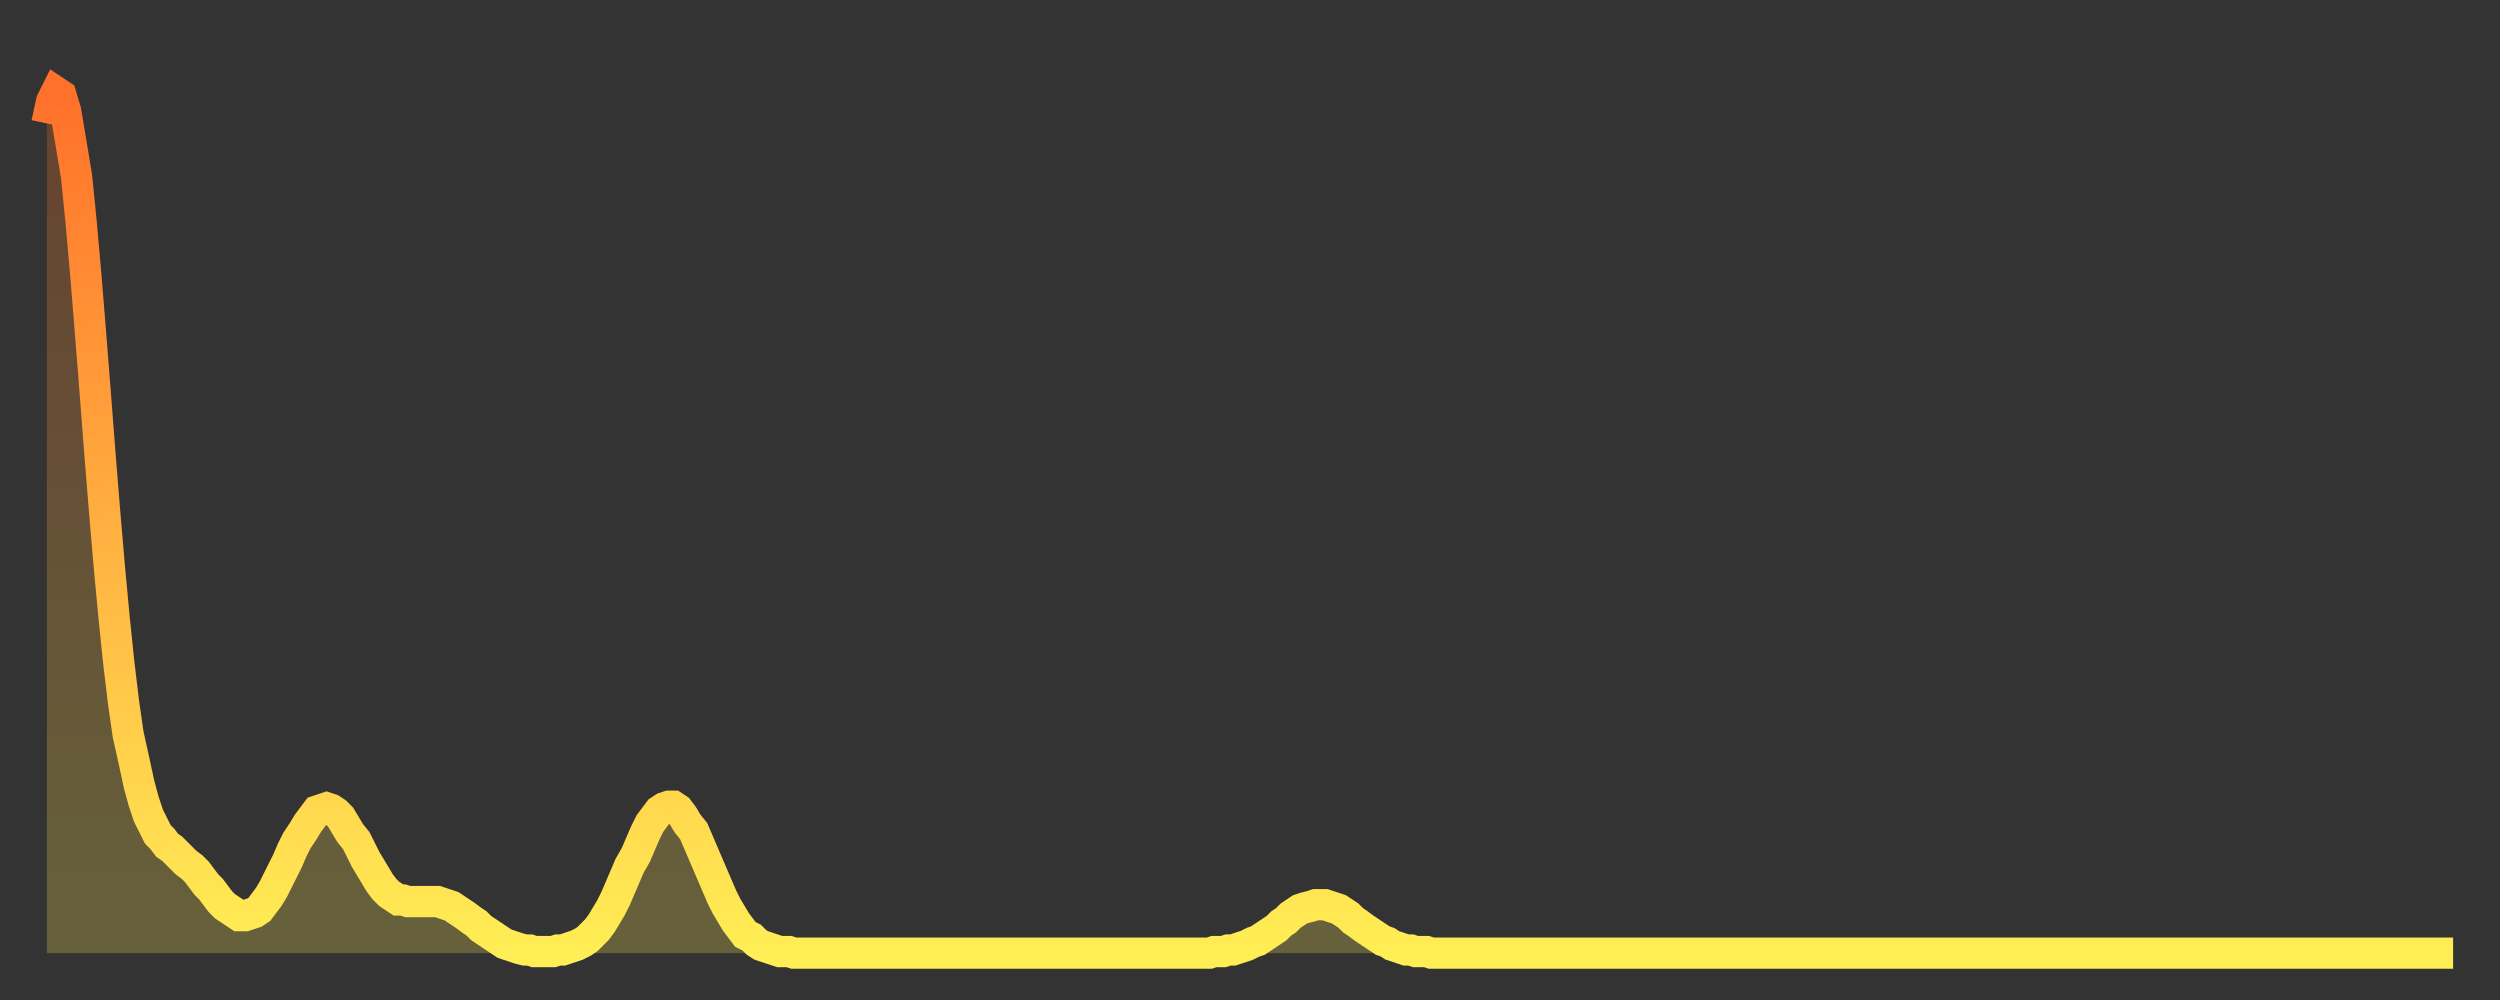 <?xml version="1.0" encoding="utf-8" ?>
<svg baseProfile="full" height="64" version="1.1" width="160" xmlns="http://www.w3.org/2000/svg" xmlns:ev="http://www.w3.org/2001/xml-events" xmlns:xlink="http://www.w3.org/1999/xlink"><rect width="100%" height="100%" fill="#333333" stroke="none"/><defs><linearGradient id="id4251676" x1="0" x2="0" y1="0" y2="1"><stop offset="0%" stop-color="#ff702a" /><stop offset="50%" stop-color="#ffaf40" /><stop offset="100%" stop-color="#ffee55" /></linearGradient></defs><g transform="translate(3,3)"><g><path d="M 0.0 4.9 0.3 3.5 0.6 2.9 0.9 3.1 1.2 4.1 1.5 5.9 1.9 8.3 2.2 11.3 2.5 14.7 2.8 18.4 3.1 22.2 3.4 26.1 3.7 29.8 4.0 33.3 4.3 36.5 4.6 39.4 4.9 41.9 5.2 44.0 5.6 45.8 5.9 47.2 6.2 48.3 6.5 49.2 6.8 49.8 7.1 50.4 7.4 50.7 7.7 51.1 8.0 51.3 8.3 51.6 8.6 51.9 8.9 52.2 9.3 52.5 9.6 52.8 9.9 53.2 10.2 53.6 10.5 53.9 10.8 54.3 11.1 54.7 11.4 55.0 11.7 55.2 12.0 55.4 12.3 55.6 12.7 55.6 13.0 55.5 13.3 55.4 13.6 55.2 13.9 54.8 14.2 54.4 14.5 53.9 14.8 53.3 15.1 52.7 15.4 52.1 15.7 51.4 16.0 50.8 16.4 50.2 16.7 49.7 17.0 49.3 17.3 48.9 17.6 48.8 17.9 48.7 18.2 48.8 18.5 49.0 18.8 49.3 19.1 49.8 19.4 50.3 19.8 50.8 20.1 51.4 20.4 52.0 20.7 52.5 21.0 53.0 21.3 53.5 21.6 53.9 21.9 54.2 22.2 54.4 22.5 54.6 22.8 54.6 23.1 54.7 23.5 54.7 23.8 54.7 24.1 54.7 24.4 54.7 24.7 54.7 25.0 54.7 25.3 54.8 25.6 54.9 25.9 55.0 26.2 55.2 26.5 55.4 26.8 55.6 27.2 55.9 27.5 56.1 27.8 56.4 28.1 56.6 28.4 56.8 28.7 57.0 29.0 57.2 29.3 57.4 29.6 57.5 29.9 57.6 30.2 57.7 30.6 57.8 30.9 57.8 31.2 57.9 31.5 57.9 31.8 57.9 32.1 57.9 32.4 57.9 32.7 57.8 33.0 57.8 33.3 57.7 33.6 57.6 33.9 57.5 34.3 57.3 34.6 57.1 34.9 56.8 35.2 56.5 35.5 56.1 35.8 55.6 36.1 55.1 36.4 54.5 36.7 53.8 37.0 53.1 37.3 52.4 37.7 51.7 38.0 51.0 38.3 50.3 38.6 49.7 38.9 49.3 39.2 48.9 39.5 48.7 39.8 48.6 40.1 48.6 40.4 48.8 40.7 49.2 41.0 49.7 41.4 50.2 41.7 50.9 42.0 51.6 42.3 52.3 42.6 53.0 42.9 53.7 43.2 54.4 43.5 55.0 43.8 55.5 44.1 56.0 44.4 56.4 44.7 56.8 45.1 57.0 45.4 57.3 45.7 57.5 46.0 57.6 46.3 57.7 46.6 57.8 46.9 57.9 47.2 57.9 47.5 57.9 47.8 58.0 48.1 58.0 48.5 58.0 48.8 58.0 49.1 58.0 49.4 58.0 49.7 58.0 50.0 58.0 50.3 58.0 50.6 58.0 50.9 58.0 51.2 58.0 51.5 58.0 51.8 58.0 52.2 58.0 52.5 58.0 52.8 58.0 53.1 58.0 53.4 58.0 53.7 58.0 54.0 58.0 54.3 58.0 54.6 58.0 54.9 58.0 55.2 58.0 55.6 58.0 55.9 58.0 56.2 58.0 56.5 58.0 56.8 58.0 57.1 58.0 57.4 58.0 57.7 58.0 58.0 58.0 58.3 58.0 58.6 58.0 58.9 58.0 59.3 58.0 59.6 58.0 59.9 58.0 60.2 58.0 60.5 58.0 60.8 58.0 61.1 58.0 61.4 58.0 61.7 58.0 62.0 58.0 62.3 58.0 62.6 58.0 63.0 58.0 63.3 58.0 63.6 58.0 63.9 58.0 64.2 58.0 64.5 58.0 64.8 58.0 65.1 58.0 65.4 58.0 65.7 58.0 66.0 58.0 66.4 58.0 66.7 58.0 67.0 58.0 67.3 58.0 67.6 58.0 67.9 58.0 68.2 58.0 68.5 58.0 68.8 58.0 69.1 58.0 69.4 58.0 69.7 58.0 70.1 58.0 70.4 58.0 70.7 58.0 71.0 58.0 71.3 58.0 71.6 58.0 71.9 58.0 72.2 58.0 72.5 58.0 72.8 58.0 73.1 58.0 73.5 58.0 73.8 58.0 74.1 58.0 74.4 58.0 74.7 57.9 75.0 57.9 75.3 57.9 75.6 57.8 75.9 57.8 76.2 57.7 76.5 57.6 76.8 57.5 77.2 57.3 77.5 57.2 77.8 57.0 78.1 56.8 78.4 56.6 78.7 56.4 79.0 56.1 79.3 55.9 79.6 55.6 79.9 55.4 80.2 55.2 80.5 55.1 80.9 55.0 81.2 54.9 81.5 54.9 81.8 54.9 82.1 55.0 82.4 55.1 82.7 55.2 83.0 55.4 83.3 55.6 83.6 55.9 83.9 56.1 84.3 56.4 84.6 56.6 84.9 56.8 85.2 57.0 85.5 57.2 85.8 57.3 86.1 57.5 86.4 57.6 86.7 57.7 87.0 57.8 87.3 57.8 87.6 57.9 88.0 57.9 88.3 57.9 88.6 58.0 88.9 58.0 89.2 58.0 89.5 58.0 89.8 58.0 90.1 58.0 90.4 58.0 90.7 58.0 91.0 58.0 91.4 58.0 91.7 58.0 92.0 58.0 92.3 58.0 92.6 58.0 92.9 58.0 93.2 58.0 93.5 58.0 93.8 58.0 94.1 58.0 94.4 58.0 94.7 58.0 95.1 58.0 95.4 58.0 95.7 58.0 96.0 58.0 96.3 58.0 96.6 58.0 96.9 58.0 97.2 58.0 97.5 58.0 97.8 58.0 98.1 58.0 98.4 58.0 98.8 58.0 99.1 58.0 99.4 58.0 99.7 58.0 100.0 58.0 100.3 58.0 100.6 58.0 100.9 58.0 101.2 58.0 101.5 58.0 101.8 58.0 102.2 58.0 102.5 58.0 102.8 58.0 103.1 58.0 103.4 58.0 103.7 58.0 104.0 58.0 104.3 58.0 104.6 58.0 104.9 58.0 105.2 58.0 105.5 58.0 105.9 58.0 106.2 58.0 106.5 58.0 106.8 58.0 107.1 58.0 107.4 58.0 107.7 58.0 108.0 58.0 108.3 58.0 108.6 58.0 108.9 58.0 109.3 58.0 109.6 58.0 109.9 58.0 110.2 58.0 110.5 58.0 110.8 58.0 111.1 58.0 111.4 58.0 111.7 58.0 112.0 58.0 112.3 58.0 112.6 58.0 113.0 58.0 113.3 58.0 113.6 58.0 113.9 58.0 114.2 58.0 114.5 58.0 114.8 58.0 115.1 58.0 115.4 58.0 115.7 58.0 116.0 58.0 116.3 58.0 116.7 58.0 117.0 58.0 117.3 58.0 117.6 58.0 117.9 58.0 118.2 58.0 118.5 58.0 118.8 58.0 119.1 58.0 119.4 58.0 119.7 58.0 120.1 58.0 120.4 58.0 120.7 58.0 121.0 58.0 121.3 58.0 121.6 58.0 121.9 58.0 122.2 58.0 122.5 58.0 122.8 58.0 123.1 58.0 123.4 58.0 123.8 58.0 124.1 58.0 124.4 58.0 124.7 58.0 125.0 58.0 125.3 58.0 125.6 58.0 125.9 58.0 126.2 58.0 126.5 58.0 126.8 58.0 127.2 58.0 127.5 58.0 127.8 58.0 128.1 58.0 128.4 58.0 128.7 58.0 129.0 58.0 129.3 58.0 129.6 58.0 129.9 58.0 130.2 58.0 130.5 58.0 130.9 58.0 131.2 58.0 131.5 58.0 131.8 58.0 132.1 58.0 132.4 58.0 132.7 58.0 133.0 58.0 133.3 58.0 133.6 58.0 133.9 58.0 134.2 58.0 134.6 58.0 134.9 58.0 135.2 58.0 135.5 58.0 135.8 58.0 136.1 58.0 136.4 58.0 136.7 58.0 137.0 58.0 137.3 58.0 137.6 58.0 138.0 58.0 138.3 58.0 138.6 58.0 138.9 58.0 139.2 58.0 139.5 58.0 139.8 58.0 140.1 58.0 140.4 58.0 140.7 58.0 141.0 58.0 141.3 58.0 141.7 58.0 142.0 58.0 142.3 58.0 142.6 58.0 142.9 58.0 143.2 58.0 143.5 58.0 143.8 58.0 144.1 58.0 144.4 58.0 144.7 58.0 145.1 58.0 145.4 58.0 145.7 58.0 146.0 58.0 146.3 58.0 146.6 58.0 146.9 58.0 147.2 58.0 147.5 58.0 147.8 58.0 148.1 58.0 148.4 58.0 148.8 58.0 149.1 58.0 149.4 58.0 149.7 58.0 150.0 58.0 150.3 58.0 150.6 58.0 150.9 58.0 151.2 58.0 151.5 58.0 151.8 58.0 152.1 58.0 152.5 58.0 152.8 58.0 153.1 58.0 153.4 58.0 153.7 58.0 154.0 58.0" fill="none" id="graph-curve" opacity="1" stroke="url(#id4251676)" stroke-width="2" /><path d="M 0 58 L 0.0 4.9 0.3 3.5 0.6 2.9 0.9 3.1 1.2 4.1 1.5 5.9 1.9 8.3 2.2 11.3 2.5 14.7 2.8 18.4 3.1 22.2 3.4 26.1 3.7 29.8 4.0 33.3 4.3 36.5 4.6 39.4 4.9 41.9 5.2 44.0 5.6 45.8 5.9 47.2 6.2 48.3 6.5 49.2 6.8 49.8 7.1 50.4 7.4 50.7 7.7 51.1 8.0 51.3 8.3 51.6 8.6 51.9 8.9 52.2 9.3 52.5 9.6 52.8 9.9 53.2 10.2 53.6 10.5 53.9 10.8 54.3 11.1 54.7 11.4 55.0 11.7 55.2 12.0 55.4 12.3 55.6 12.7 55.6 13.0 55.5 13.3 55.4 13.6 55.2 13.9 54.8 14.2 54.4 14.5 53.9 14.8 53.3 15.1 52.7 15.4 52.1 15.7 51.4 16.0 50.8 16.4 50.2 16.7 49.7 17.0 49.3 17.3 48.9 17.6 48.8 17.9 48.7 18.2 48.8 18.5 49.0 18.8 49.3 19.1 49.8 19.4 50.3 19.8 50.8 20.1 51.4 20.4 52.0 20.7 52.5 21.0 53.0 21.3 53.5 21.6 53.9 21.9 54.2 22.2 54.4 22.5 54.6 22.8 54.6 23.1 54.7 23.5 54.7 23.8 54.7 24.1 54.7 24.4 54.7 24.7 54.7 25.0 54.7 25.3 54.8 25.6 54.9 25.9 55.0 26.2 55.2 26.5 55.4 26.8 55.6 27.2 55.9 27.5 56.1 27.8 56.4 28.1 56.6 28.4 56.8 28.7 57.0 29.0 57.2 29.3 57.4 29.6 57.5 29.9 57.6 30.2 57.7 30.6 57.8 30.9 57.8 31.2 57.9 31.5 57.9 31.8 57.9 32.1 57.9 32.4 57.9 32.7 57.8 33.0 57.8 33.3 57.7 33.6 57.6 33.9 57.5 34.3 57.3 34.6 57.1 34.9 56.8 35.2 56.5 35.5 56.1 35.8 55.6 36.1 55.1 36.4 54.5 36.7 53.8 37.0 53.1 37.3 52.4 37.7 51.7 38.0 51.0 38.3 50.3 38.6 49.7 38.9 49.3 39.2 48.9 39.5 48.7 39.8 48.6 40.1 48.6 40.4 48.8 40.7 49.2 41.0 49.7 41.4 50.2 41.7 50.9 42.0 51.6 42.3 52.3 42.6 53.0 42.9 53.7 43.2 54.4 43.5 55.0 43.8 55.5 44.1 56.0 44.4 56.4 44.7 56.8 45.1 57.0 45.4 57.3 45.7 57.5 46.0 57.6 46.3 57.7 46.6 57.8 46.9 57.9 47.2 57.9 47.5 57.9 47.8 58.0 48.1 58.0 48.5 58.0 48.8 58.0 49.1 58.0 49.4 58.0 49.7 58.0 50.0 58.0 50.3 58.0 50.6 58.0 50.9 58.0 51.2 58.0 51.5 58.0 51.8 58.0 52.2 58.0 52.5 58.0 52.8 58.0 53.1 58.0 53.4 58.0 53.7 58.0 54.0 58.0 54.3 58.0 54.6 58.0 54.9 58.0 55.2 58.0 55.6 58.0 55.9 58.0 56.2 58.0 56.5 58.0 56.8 58.0 57.1 58.0 57.4 58.0 57.7 58.0 58.0 58.0 58.3 58.0 58.6 58.0 58.9 58.0 59.3 58.0 59.6 58.0 59.9 58.0 60.2 58.0 60.5 58.0 60.8 58.0 61.1 58.0 61.4 58.0 61.7 58.0 62.0 58.0 62.3 58.0 62.6 58.0 63.0 58.0 63.3 58.0 63.6 58.0 63.9 58.0 64.2 58.0 64.5 58.0 64.8 58.0 65.1 58.0 65.4 58.0 65.7 58.0 66.0 58.0 66.4 58.0 66.7 58.0 67.0 58.0 67.3 58.0 67.6 58.0 67.9 58.0 68.2 58.0 68.5 58.0 68.8 58.0 69.1 58.0 69.4 58.0 69.7 58.0 70.1 58.0 70.4 58.0 70.7 58.0 71.0 58.0 71.3 58.0 71.6 58.0 71.9 58.0 72.2 58.0 72.5 58.0 72.8 58.0 73.1 58.0 73.5 58.0 73.8 58.0 74.1 58.0 74.4 58.0 74.7 57.9 75.0 57.9 75.3 57.9 75.6 57.8 75.9 57.8 76.2 57.7 76.5 57.6 76.8 57.5 77.2 57.3 77.5 57.2 77.8 57.0 78.1 56.8 78.4 56.6 78.7 56.4 79.0 56.1 79.3 55.9 79.6 55.6 79.9 55.4 80.2 55.2 80.5 55.1 80.9 55.0 81.2 54.9 81.5 54.9 81.8 54.9 82.1 55.0 82.4 55.1 82.7 55.2 83.0 55.4 83.3 55.6 83.6 55.9 83.9 56.1 84.3 56.4 84.6 56.6 84.9 56.8 85.2 57.0 85.5 57.2 85.8 57.3 86.1 57.5 86.4 57.6 86.7 57.7 87.0 57.8 87.3 57.8 87.6 57.9 88.0 57.9 88.3 57.9 88.6 58.0 88.9 58.0 89.2 58.0 89.5 58.0 89.8 58.0 90.1 58.0 90.4 58.0 90.7 58.0 91.0 58.0 91.4 58.0 91.7 58.0 92.0 58.0 92.3 58.0 92.6 58.0 92.9 58.0 93.2 58.0 93.5 58.0 93.8 58.0 94.1 58.0 94.4 58.0 94.7 58.0 95.1 58.0 95.4 58.0 95.7 58.0 96.0 58.0 96.3 58.0 96.6 58.0 96.9 58.0 97.2 58.0 97.5 58.0 97.8 58.0 98.1 58.0 98.4 58.0 98.8 58.0 99.1 58.0 99.4 58.0 99.7 58.0 100.0 58.0 100.3 58.0 100.6 58.0 100.9 58.0 101.2 58.0 101.5 58.0 101.8 58.0 102.2 58.0 102.5 58.0 102.8 58.0 103.1 58.0 103.4 58.0 103.7 58.0 104.0 58.0 104.3 58.0 104.6 58.0 104.9 58.0 105.2 58.0 105.5 58.0 105.9 58.0 106.2 58.0 106.5 58.0 106.8 58.0 107.1 58.0 107.4 58.0 107.7 58.0 108.0 58.0 108.3 58.0 108.6 58.0 108.9 58.0 109.3 58.0 109.6 58.0 109.9 58.0 110.2 58.0 110.5 58.0 110.8 58.0 111.1 58.0 111.4 58.0 111.7 58.0 112.0 58.0 112.3 58.0 112.6 58.0 113.0 58.0 113.3 58.0 113.6 58.0 113.9 58.0 114.2 58.0 114.5 58.0 114.8 58.0 115.1 58.0 115.4 58.0 115.7 58.0 116.0 58.0 116.3 58.0 116.7 58.0 117.0 58.0 117.3 58.0 117.6 58.0 117.9 58.0 118.2 58.0 118.5 58.0 118.8 58.0 119.1 58.0 119.4 58.0 119.7 58.0 120.1 58.0 120.4 58.0 120.7 58.0 121.0 58.0 121.3 58.0 121.6 58.0 121.9 58.0 122.2 58.0 122.5 58.0 122.8 58.0 123.1 58.0 123.4 58.0 123.8 58.0 124.1 58.0 124.4 58.0 124.7 58.0 125.0 58.0 125.3 58.0 125.6 58.0 125.9 58.0 126.2 58.0 126.5 58.0 126.8 58.0 127.2 58.0 127.5 58.0 127.8 58.0 128.1 58.0 128.4 58.0 128.7 58.0 129.0 58.0 129.3 58.0 129.6 58.0 129.9 58.0 130.2 58.0 130.5 58.0 130.9 58.0 131.2 58.0 131.5 58.0 131.8 58.0 132.1 58.0 132.4 58.0 132.7 58.0 133.0 58.0 133.3 58.0 133.6 58.0 133.9 58.0 134.2 58.0 134.6 58.0 134.9 58.0 135.2 58.0 135.5 58.0 135.8 58.0 136.1 58.0 136.4 58.0 136.7 58.0 137.0 58.0 137.3 58.0 137.6 58.0 138.0 58.0 138.3 58.0 138.6 58.0 138.9 58.0 139.2 58.0 139.5 58.0 139.8 58.0 140.1 58.0 140.4 58.0 140.7 58.0 141.0 58.0 141.3 58.0 141.7 58.0 142.0 58.0 142.3 58.0 142.6 58.0 142.9 58.0 143.2 58.0 143.5 58.0 143.8 58.0 144.1 58.0 144.4 58.0 144.7 58.0 145.1 58.0 145.4 58.0 145.7 58.0 146.0 58.0 146.3 58.0 146.6 58.0 146.9 58.0 147.2 58.0 147.5 58.0 147.8 58.0 148.1 58.0 148.4 58.0 148.8 58.0 149.1 58.0 149.4 58.0 149.7 58.0 150.0 58.0 150.3 58.0 150.6 58.0 150.9 58.0 151.2 58.0 151.5 58.0 151.8 58.0 152.1 58.0 152.5 58.0 152.8 58.0 153.1 58.0 153.4 58.0 153.7 58.0 154.0 58.0 154 58" fill="url(#id4251676)" fill-opacity=".25" id="graph-shadow" /></g></g></svg>